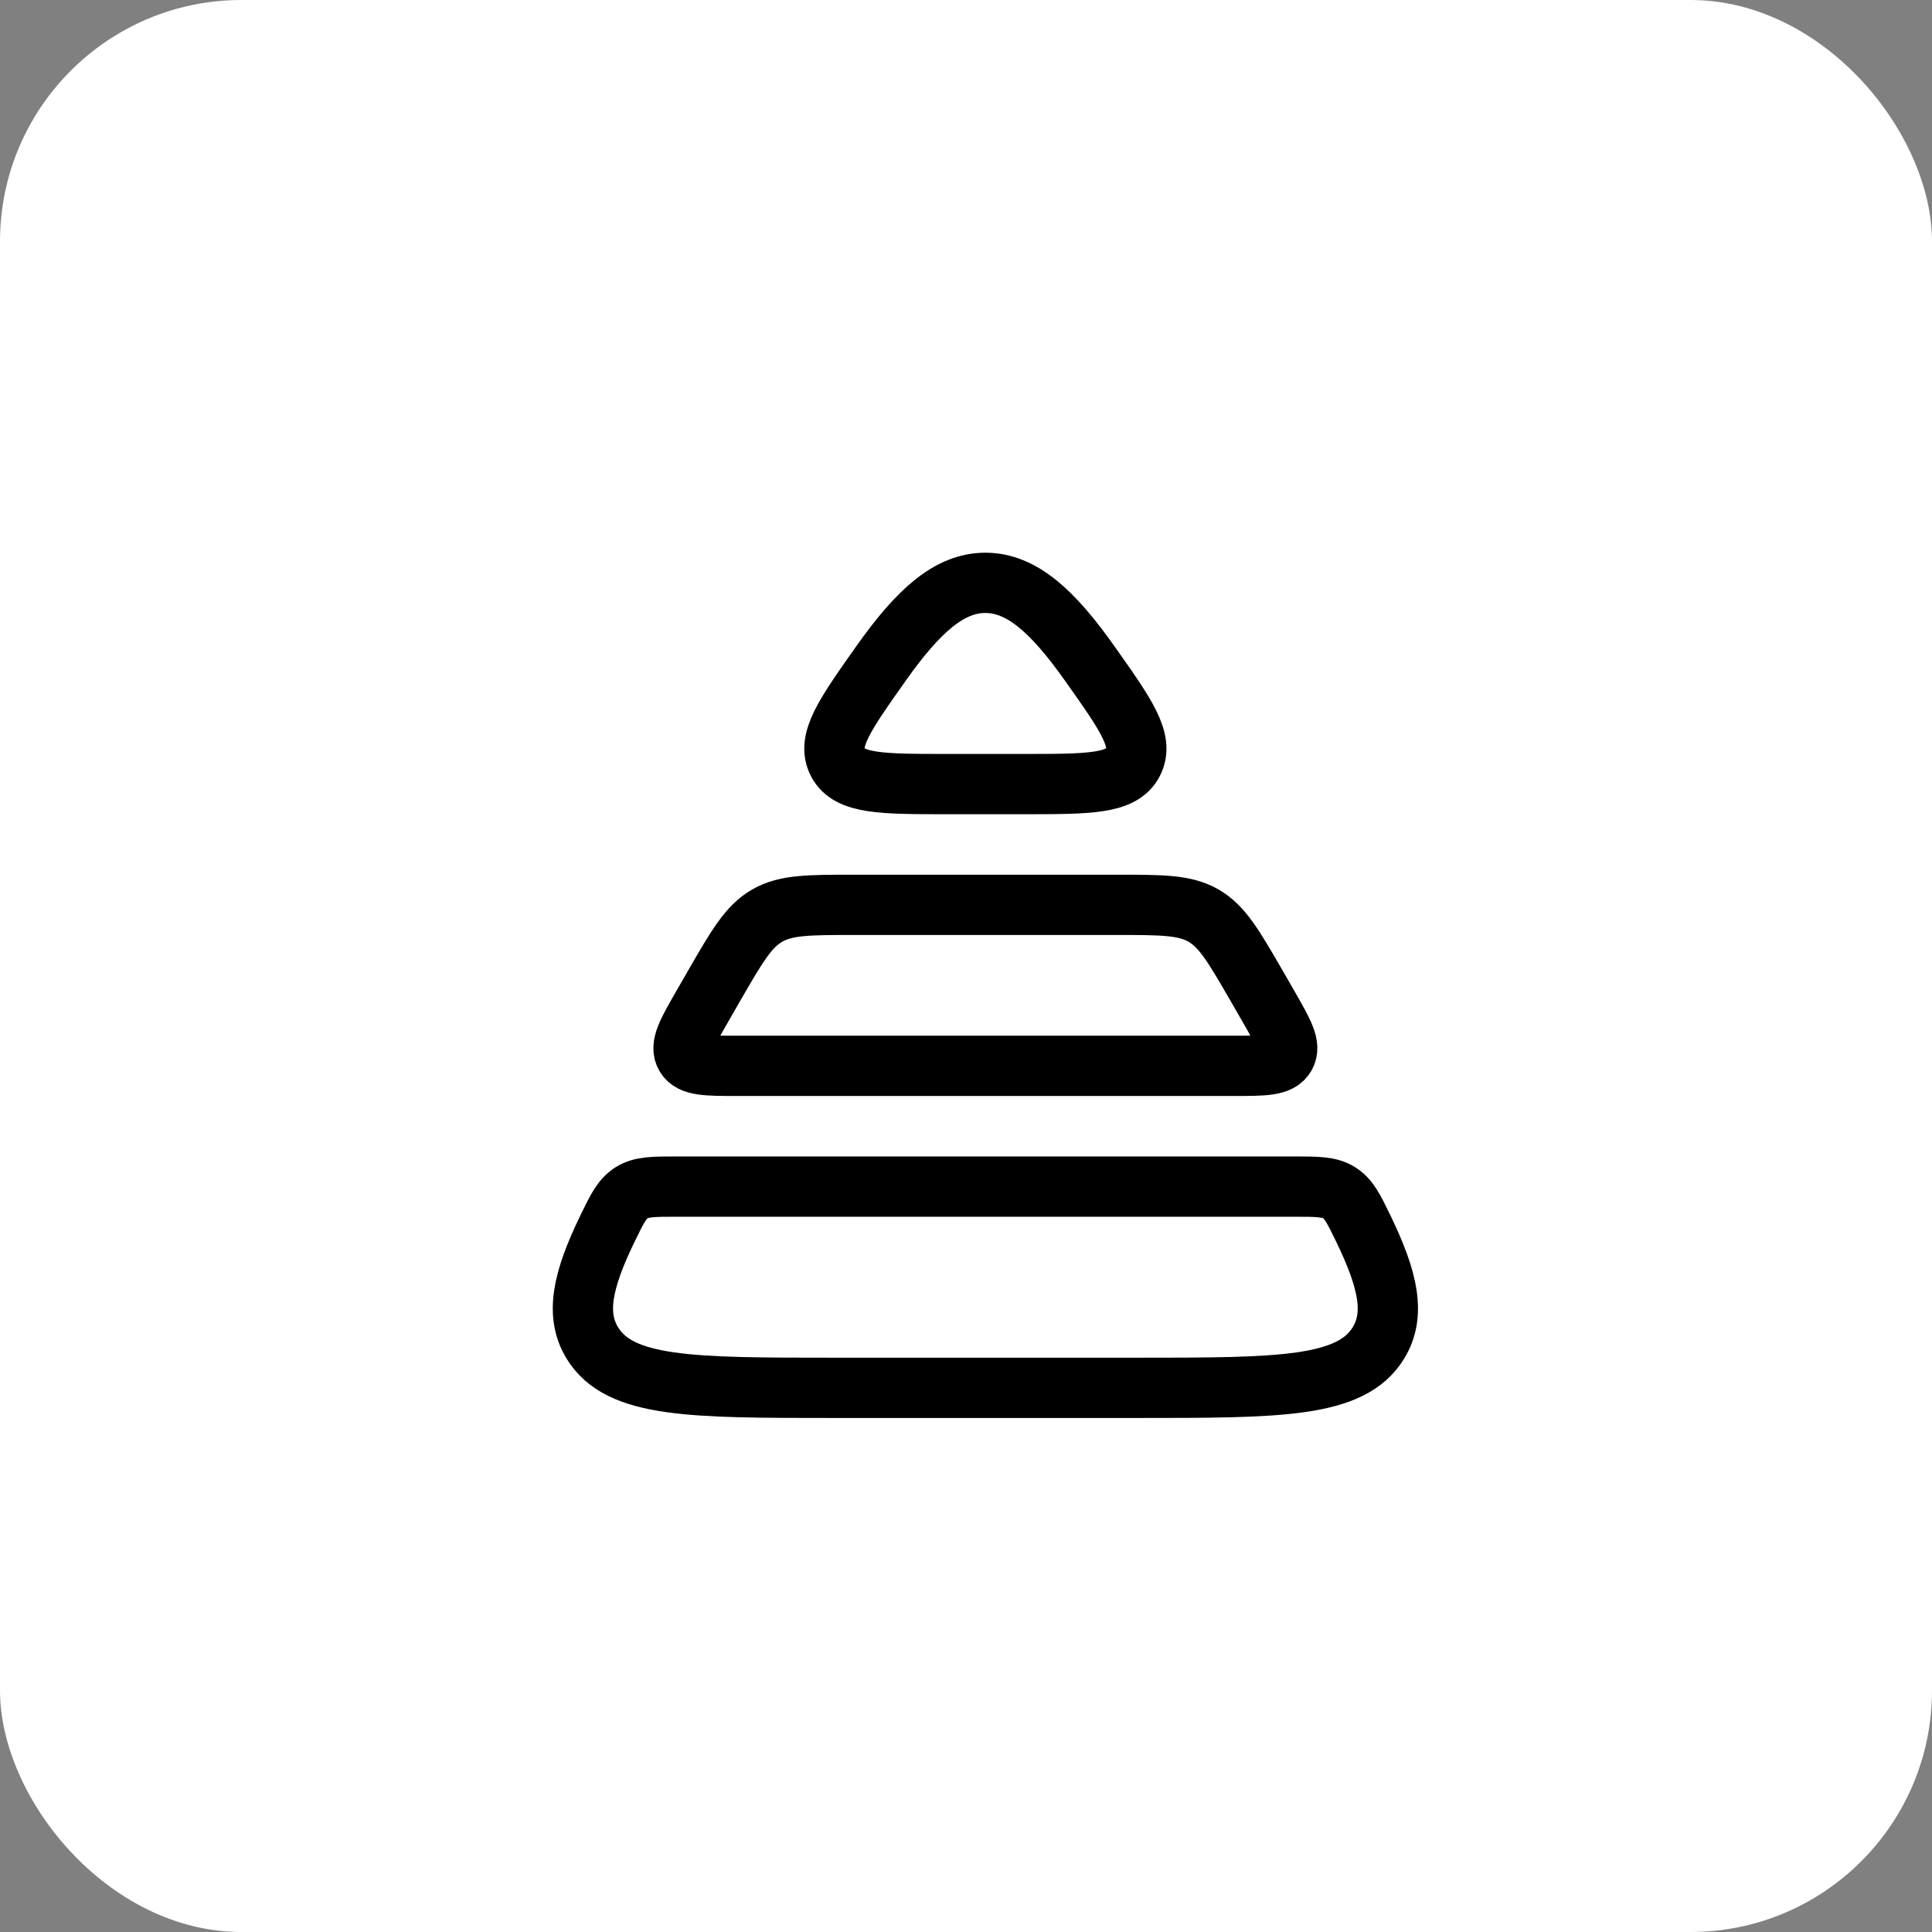 <svg width="50" height="50" viewBox="0 0 50 50" fill="none" xmlns="http://www.w3.org/2000/svg">
<rect x="0" y="0" width="50" height="50" fill="#808080" stroke="none"/>
<rect width="50" height="50" rx="6.25" fill="white"/>
<path d="M25.501 15.084C26.441 15.084 27.246 15.821 28.197 17.164C29.141 18.497 29.614 19.164 29.322 19.728C29.033 20.292 28.181 20.292 26.482 20.292H24.521C22.821 20.292 21.971 20.292 21.68 19.728C21.389 19.165 21.862 18.498 22.805 17.164C23.756 15.821 24.562 15.084 25.501 15.084ZM19.073 27.584H31.928C32.717 27.584 33.111 27.584 33.262 27.323C33.413 27.065 33.218 26.726 32.83 26.048L32.516 25.503C31.926 24.485 31.633 23.976 31.147 23.696C30.663 23.417 30.072 23.417 28.889 23.417H22.114C20.93 23.417 20.34 23.417 19.855 23.696C19.369 23.975 19.075 24.485 18.486 25.503L18.173 26.048C17.784 26.725 17.59 27.065 17.74 27.324C17.89 27.584 18.284 27.584 19.073 27.584ZM21.588 35.917H29.415C33.116 35.917 34.967 35.917 35.675 34.753C36.12 34.022 35.931 33.135 35.285 31.801C35.035 31.285 34.91 31.026 34.656 30.868C34.401 30.709 34.095 30.709 33.48 30.709H17.522C16.909 30.709 16.602 30.709 16.348 30.867C16.095 31.026 15.97 31.284 15.719 31.801C15.072 33.135 14.884 34.022 15.328 34.753C16.036 35.917 17.887 35.917 21.588 35.917Z" stroke="black" stroke-width="1.56" stroke-linecap="round" stroke-linejoin="round"/>
</svg>
